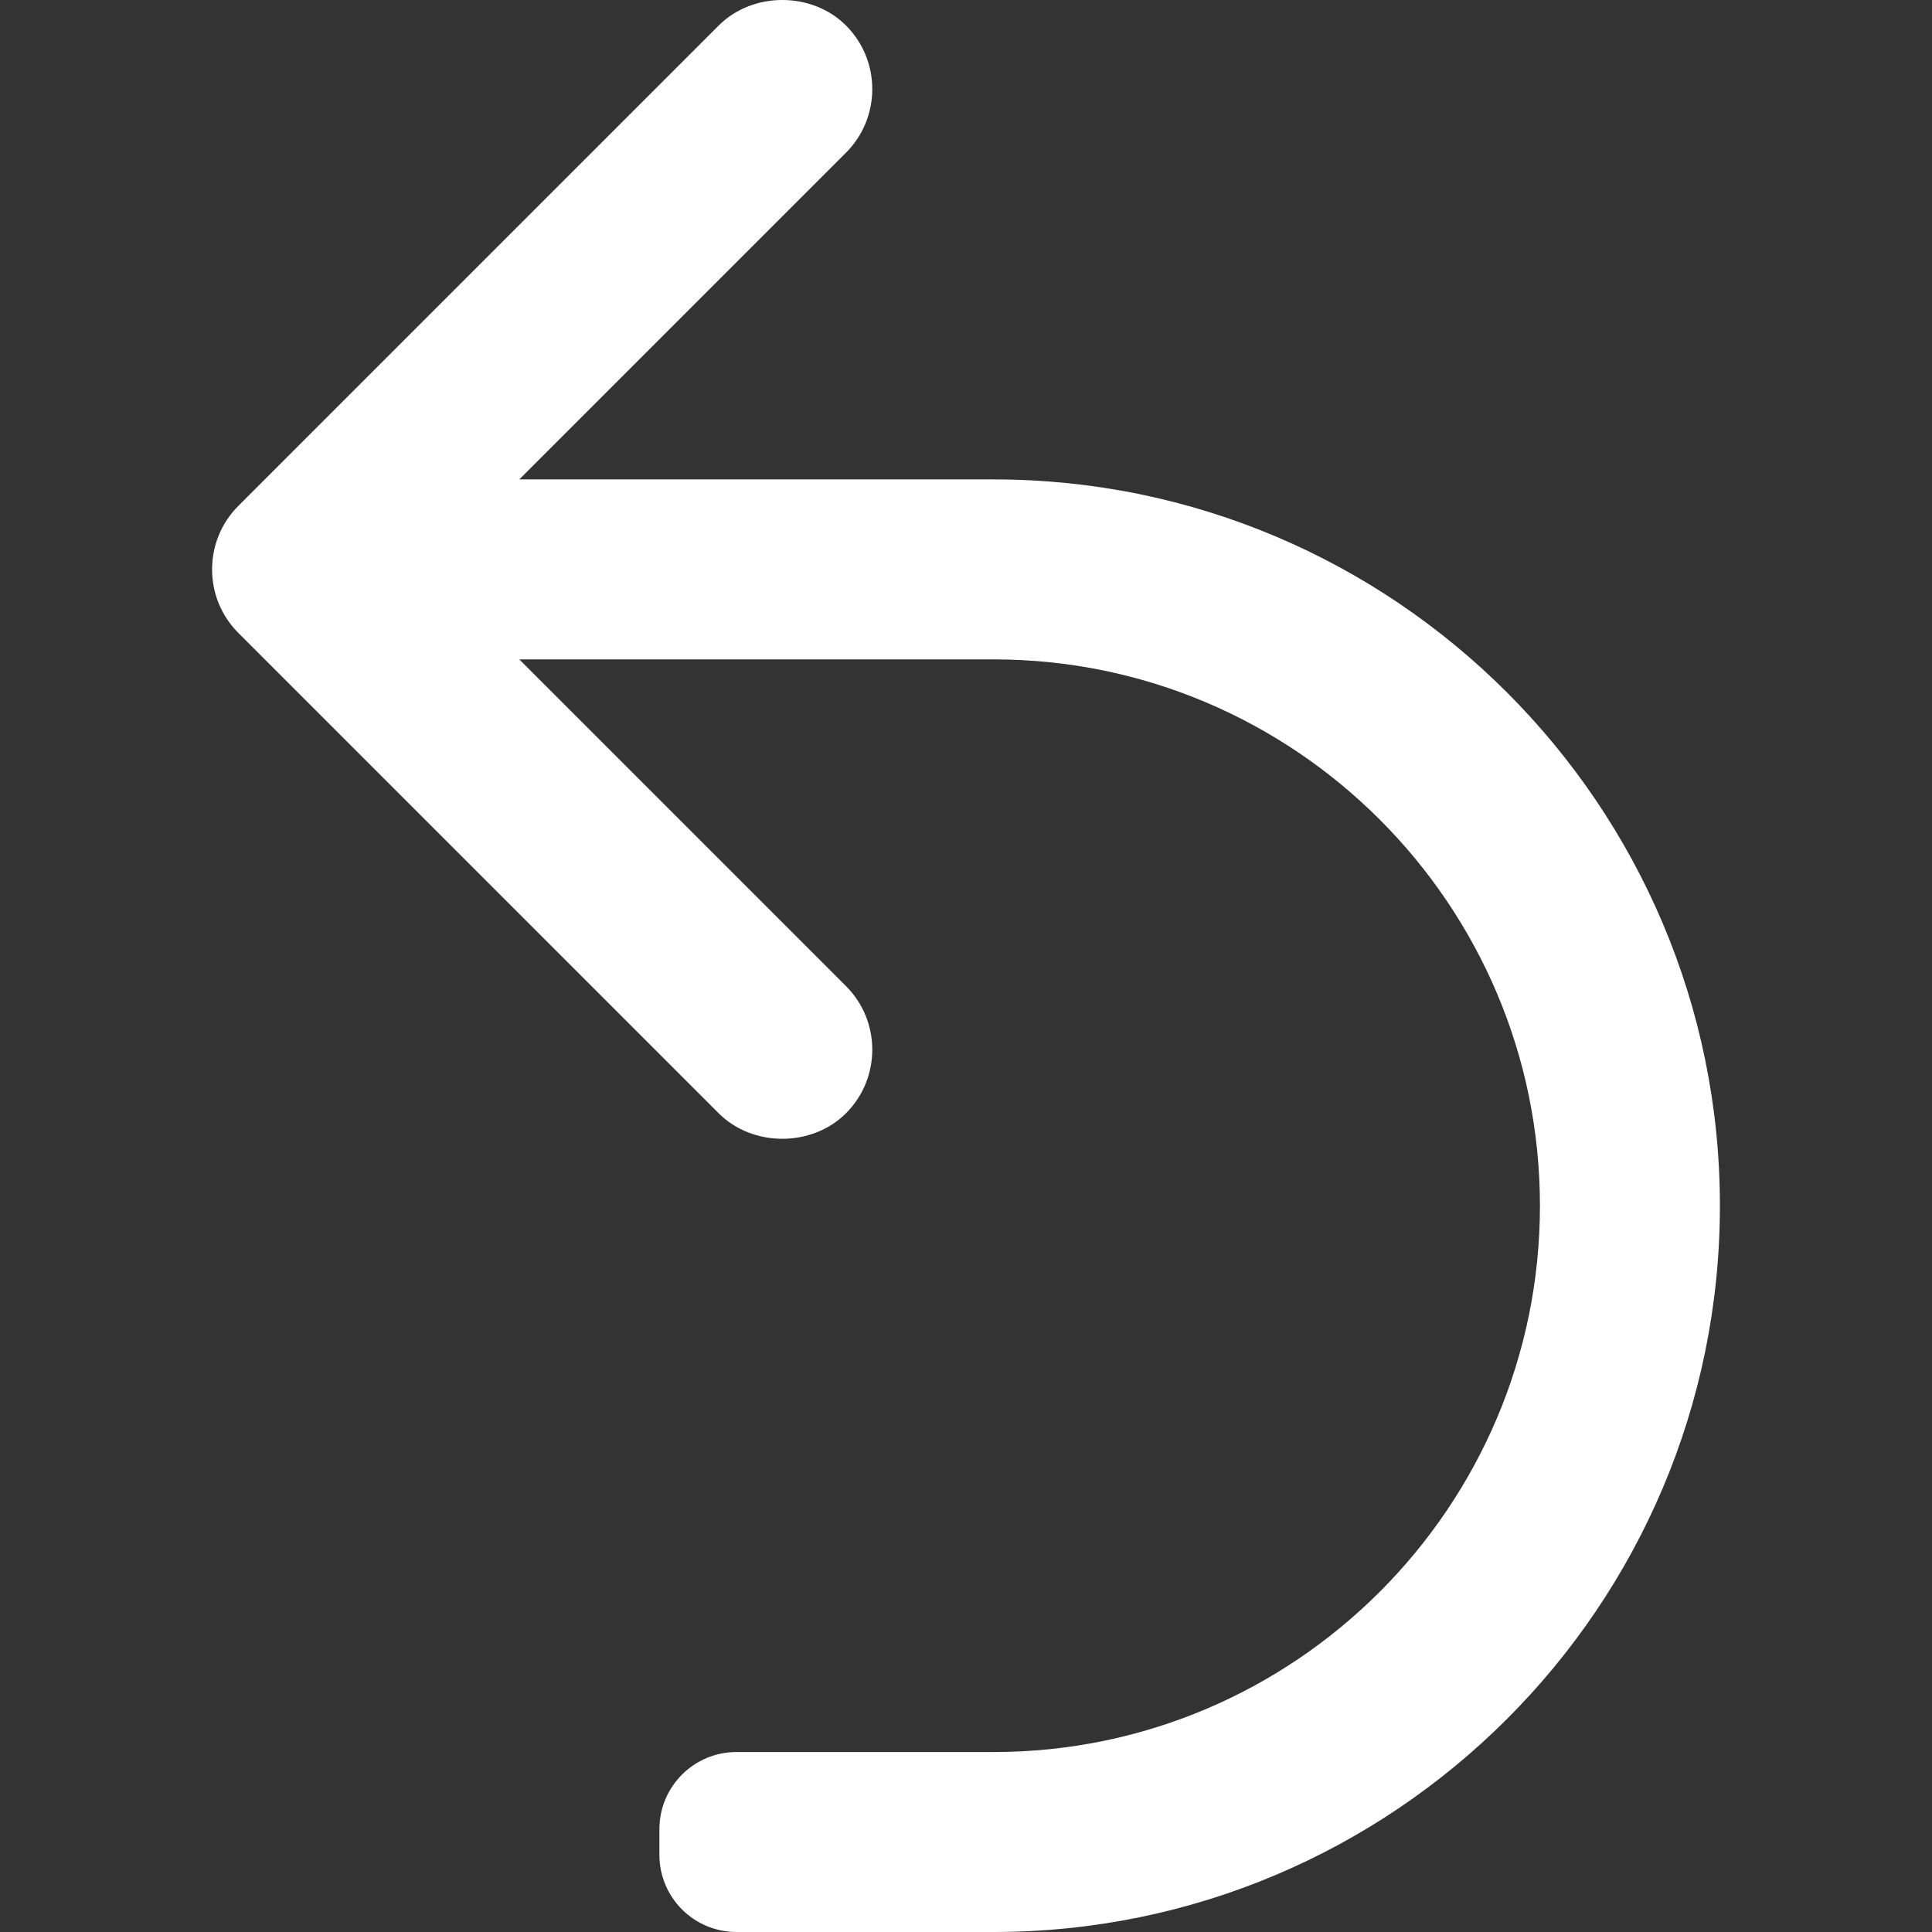 <?xml version="1.0" encoding="utf-8"?>
<!-- Generator: Adobe Illustrator 16.0.0, SVG Export Plug-In . SVG Version: 6.00 Build 0)  -->
<!DOCTYPE svg PUBLIC "-//W3C//DTD SVG 1.1//EN" "http://www.w3.org/Graphics/SVG/1.1/DTD/svg11.dtd">
<svg version="1.1" id="Capa_1" xmlns="http://www.w3.org/2000/svg" xmlns:xlink="http://www.w3.org/1999/xlink" x="0px" y="0px"
	 width="454.84px" height="454.839px" viewBox="0 0 454.84 454.839" enable-background="new 0 0 454.84 454.839"
	 xml:space="preserve">
<rect x="0" y="0" width="454.84" height="454.839" fill="#333333" stroke="none"/>
<path fill="#FFFFFF" d="M233.922,112.866H122.256l76.905-76.911c8.26-8.254,8.26-21.698,0-29.953
	c-7.998-8.003-21.959-8.003-29.956,0L56.137,119.072c-4.001,3.999-6.206,9.322-6.206,14.978c0,5.66,2.205,10.98,6.206,14.981
	l113.062,113.065c7.997,7.997,21.946,8.009,29.961,0c8.26-8.257,8.26-21.699,0-29.956l-76.905-76.905h111.667
	c70.918,0,128.618,57.701,128.618,128.618s-57.7,128.618-128.618,128.618h-60.525c-10.031,0-18.158,8.127-18.158,18.157v6.053
	c0,10.031,8.128,18.158,18.158,18.158h60.525c94.276,0,170.986-76.705,170.986-170.986
	C404.908,189.573,328.198,112.866,233.922,112.866z"/>
</svg>
